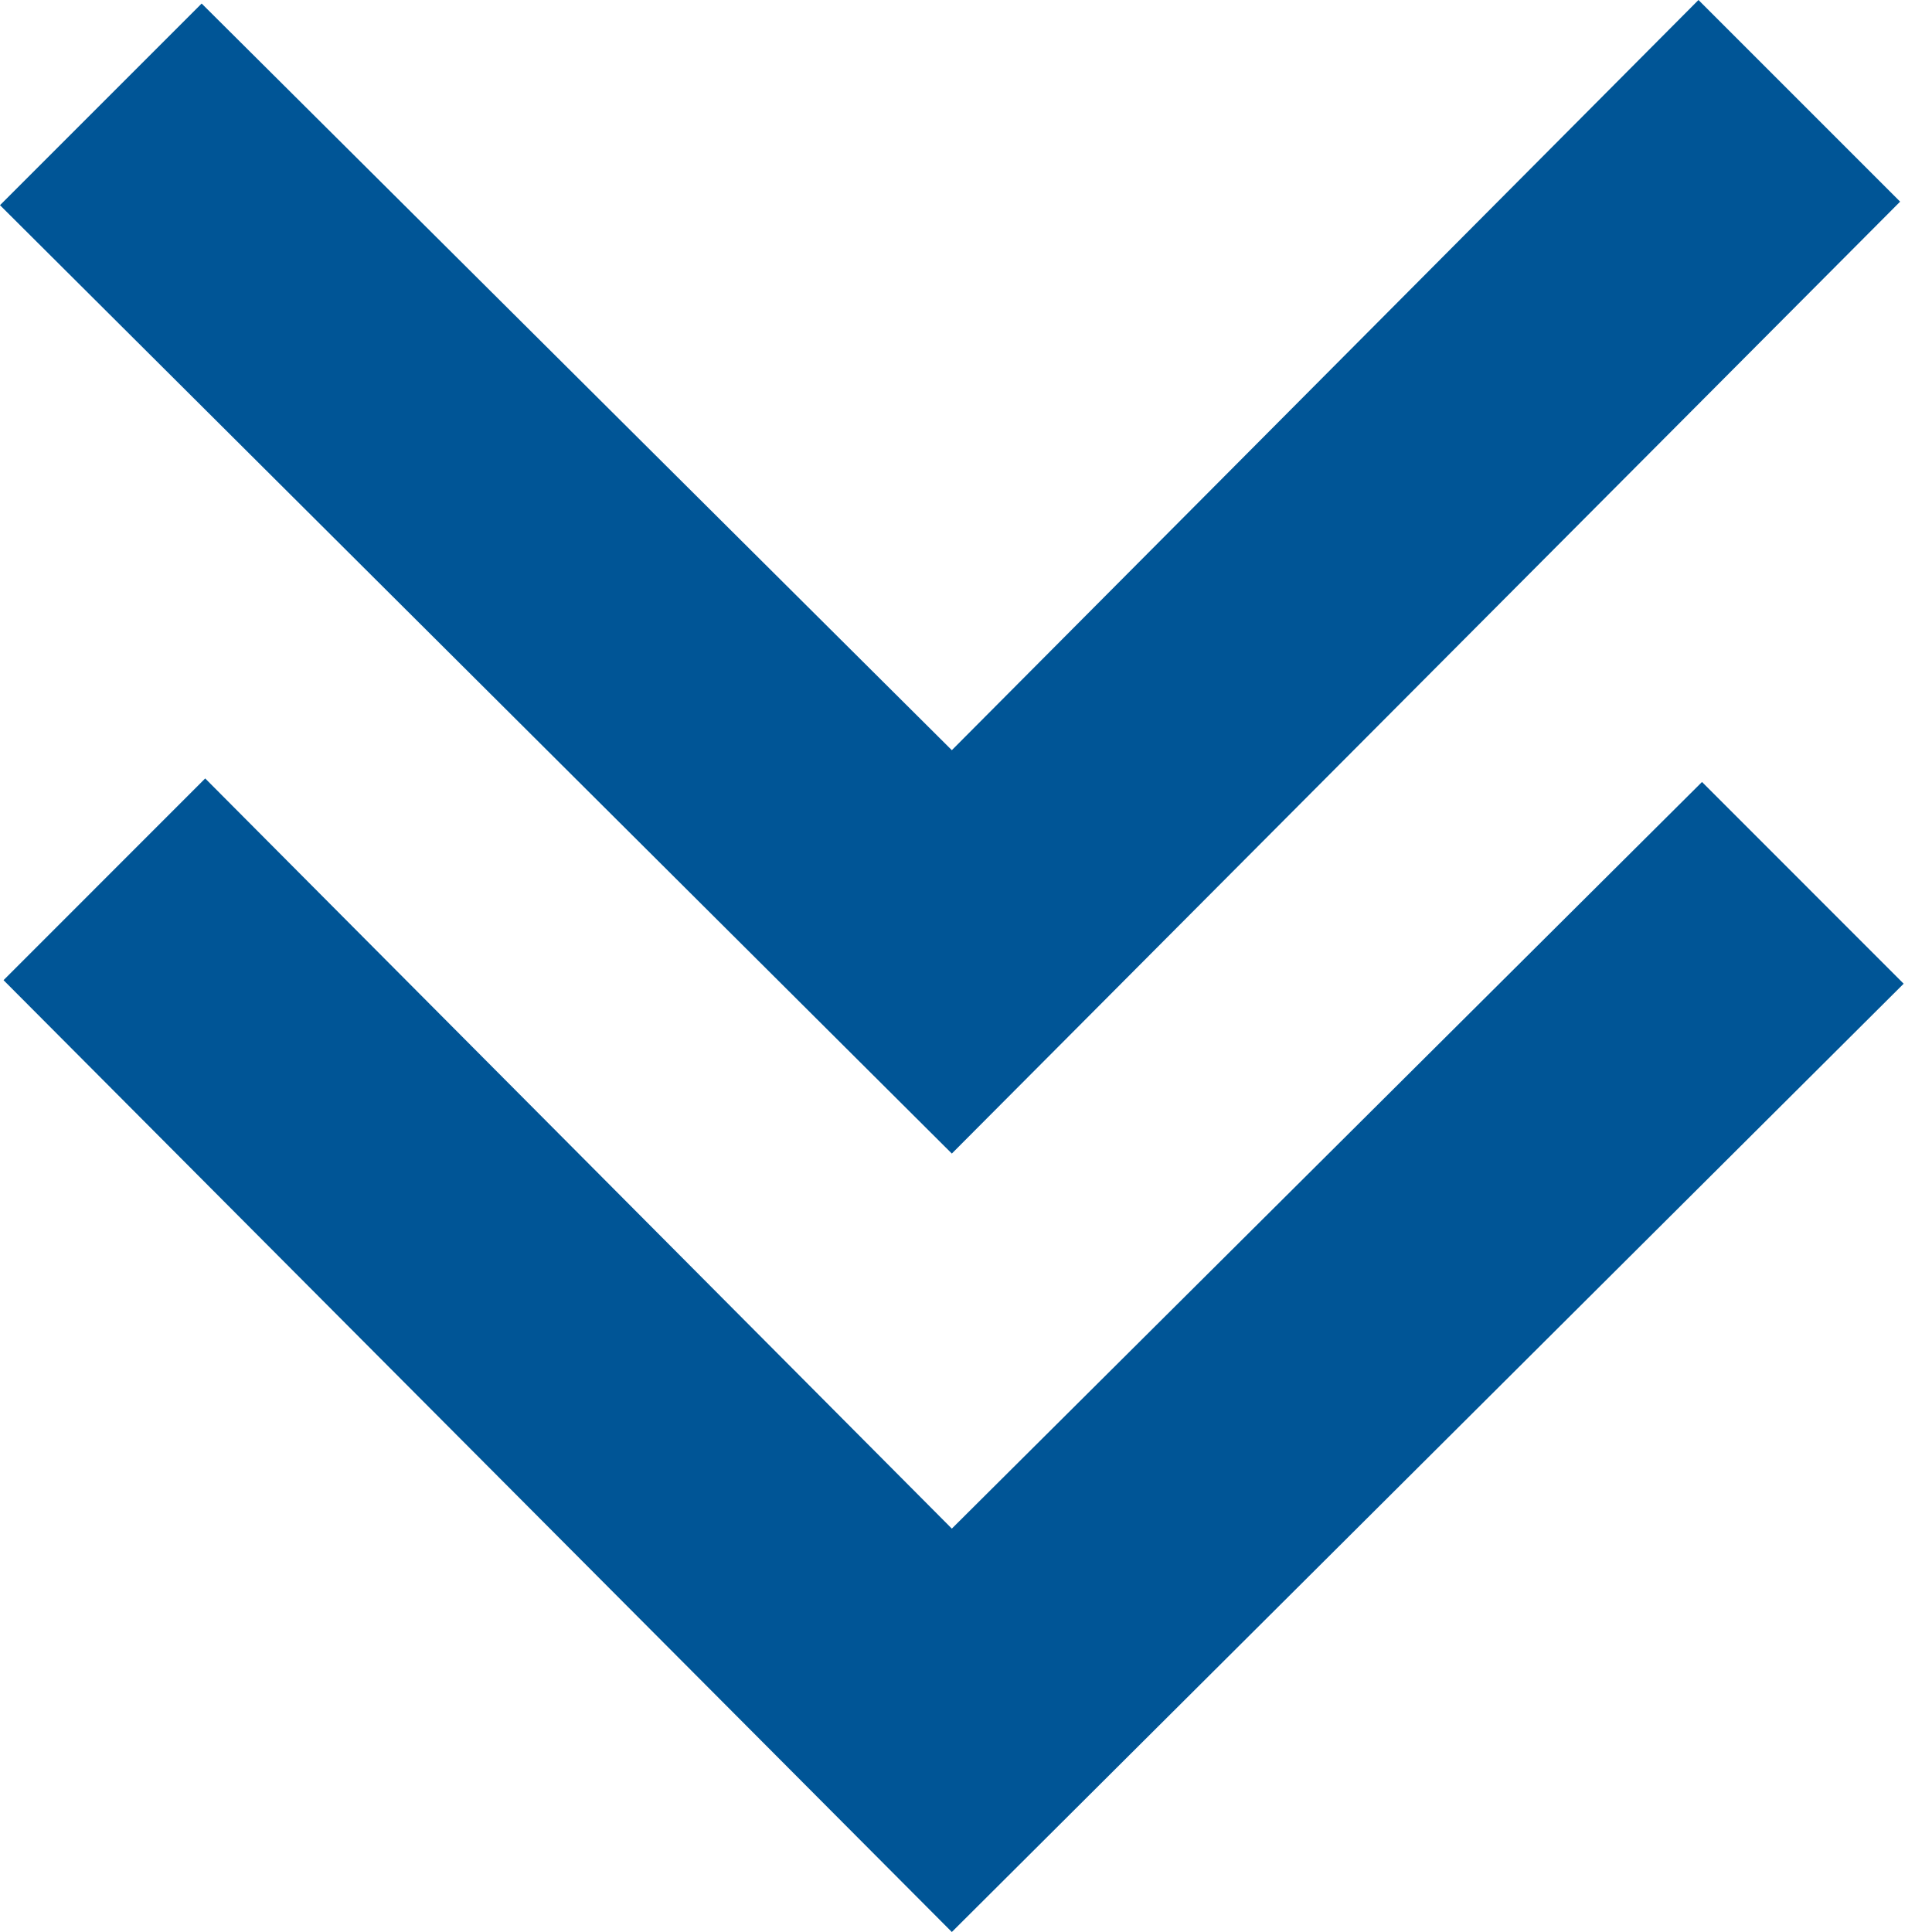 <svg width="24" height="24" viewBox="0 0 24 24" fill="none" xmlns="http://www.w3.org/2000/svg">
<path d="M21.143 9.714L23.648 12.22L11.824 24L0.044 12.176L2.549 9.67L11.824 18.989L21.143 9.714ZM23.604 2.505L21.099 0L11.824 9.319L2.505 0.044L0 2.549L11.824 14.33L23.604 2.505Z" fill="#005596"/>
</svg>
